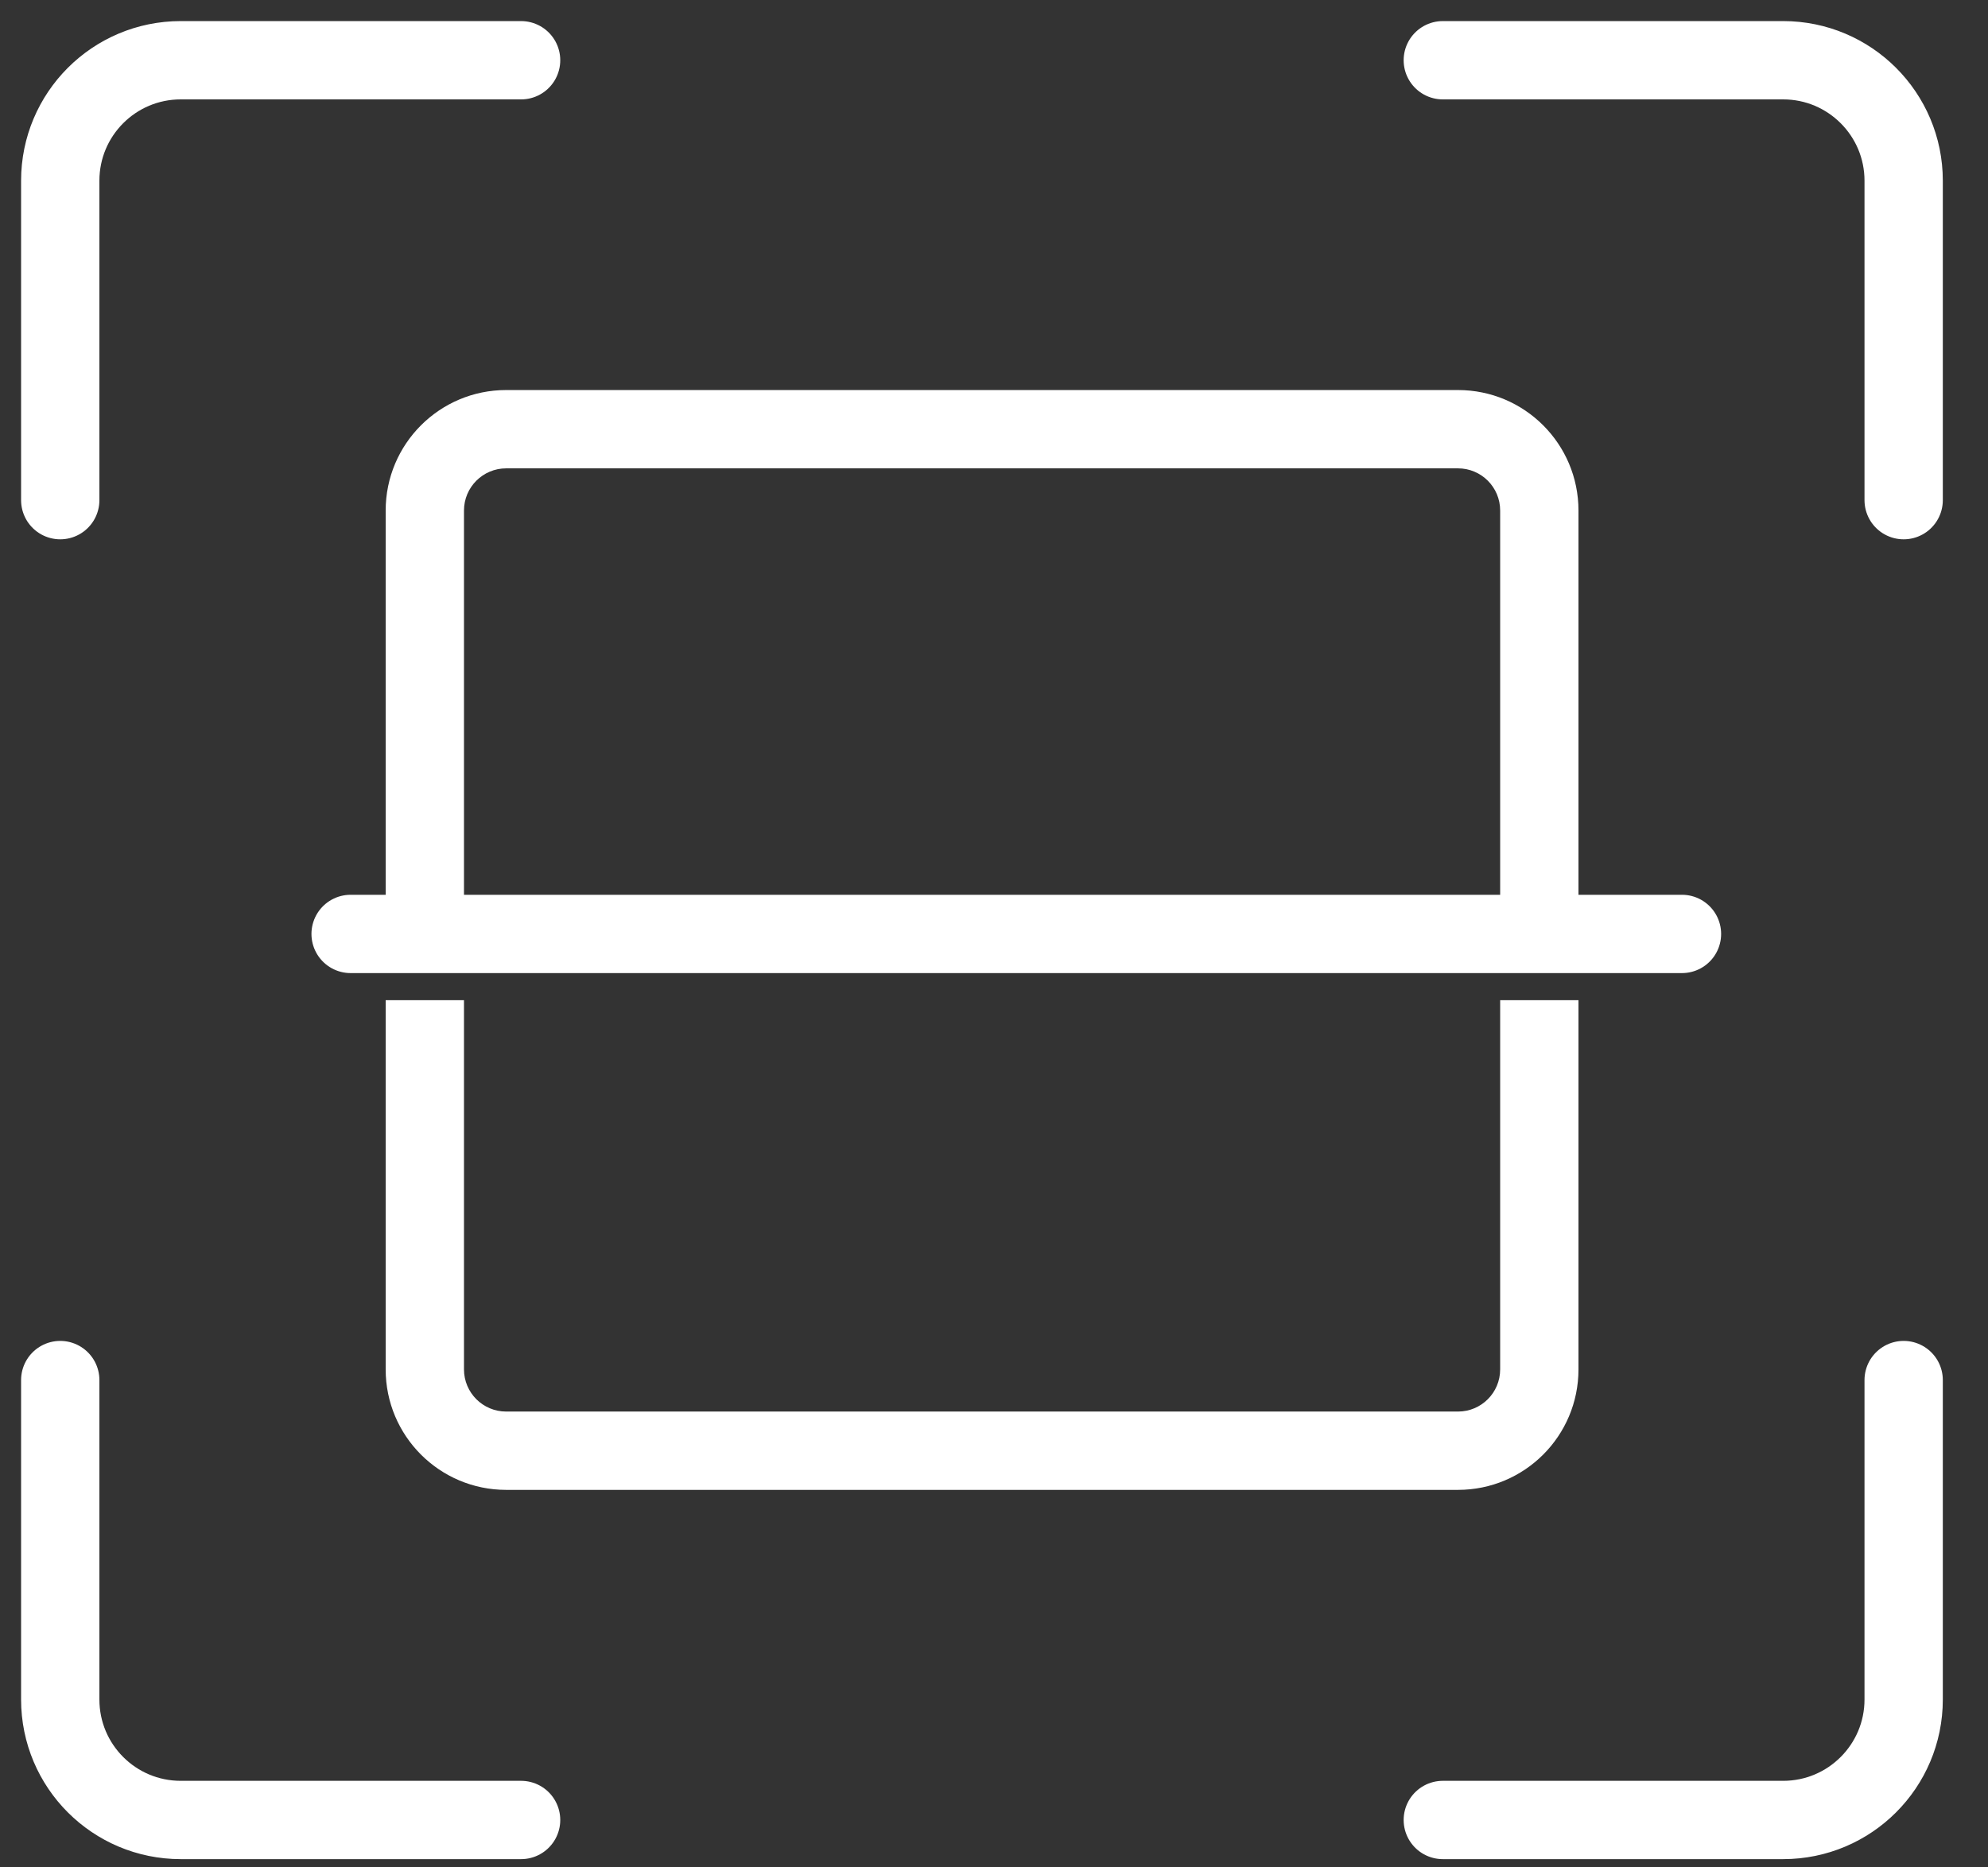 <svg width="33" height="31" viewBox="0 0 33 31" fill="none" xmlns="http://www.w3.org/2000/svg">
<rect x="0" y="0" width="33" height="31" fill="#333333" stroke="none"/>
<path d="M1 8.303L1 3C1 1.895 1.895 1 3 1L8.65 1M1 22.91L1 28.213C1 29.318 1.895 30.213 3 30.213L8.65 30.213M31.6 8.303L31.6 3C31.6 1.895 30.704 1 29.6 1L23.95 1M31.6 22.91L31.6 28.213C31.6 29.318 30.704 30.213 29.6 30.213L23.95 30.213" stroke="#fff" stroke-width="1.3" stroke-linecap="round" stroke-linejoin="round"/>
<line x1="27.92" y1="15.504" x2="5.82" y2="15.504" stroke="#fff" stroke-width="1.3" stroke-linecap="round" stroke-linejoin="round"/>
<path fill-rule="evenodd" clip-rule="evenodd" d="M8.402 7.775L24.202 7.775C24.589 7.775 24.902 8.088 24.902 8.475L24.902 15.604L26.202 15.604L26.202 8.475C26.202 7.37 25.307 6.475 24.202 6.475L8.402 6.475C7.298 6.475 6.402 7.37 6.402 8.475L6.402 15.604L7.702 15.604L7.702 8.475C7.702 8.088 8.016 7.775 8.402 7.775ZM7.702 16.604L6.402 16.604L6.402 22.733C6.402 23.838 7.298 24.733 8.402 24.733L24.202 24.733C25.307 24.733 26.202 23.838 26.202 22.733L26.202 16.604L24.902 16.604L24.902 22.733C24.902 23.12 24.589 23.433 24.202 23.433L8.402 23.433C8.016 23.433 7.702 23.12 7.702 22.733L7.702 16.604Z" fill="#fff"/>
</svg>
